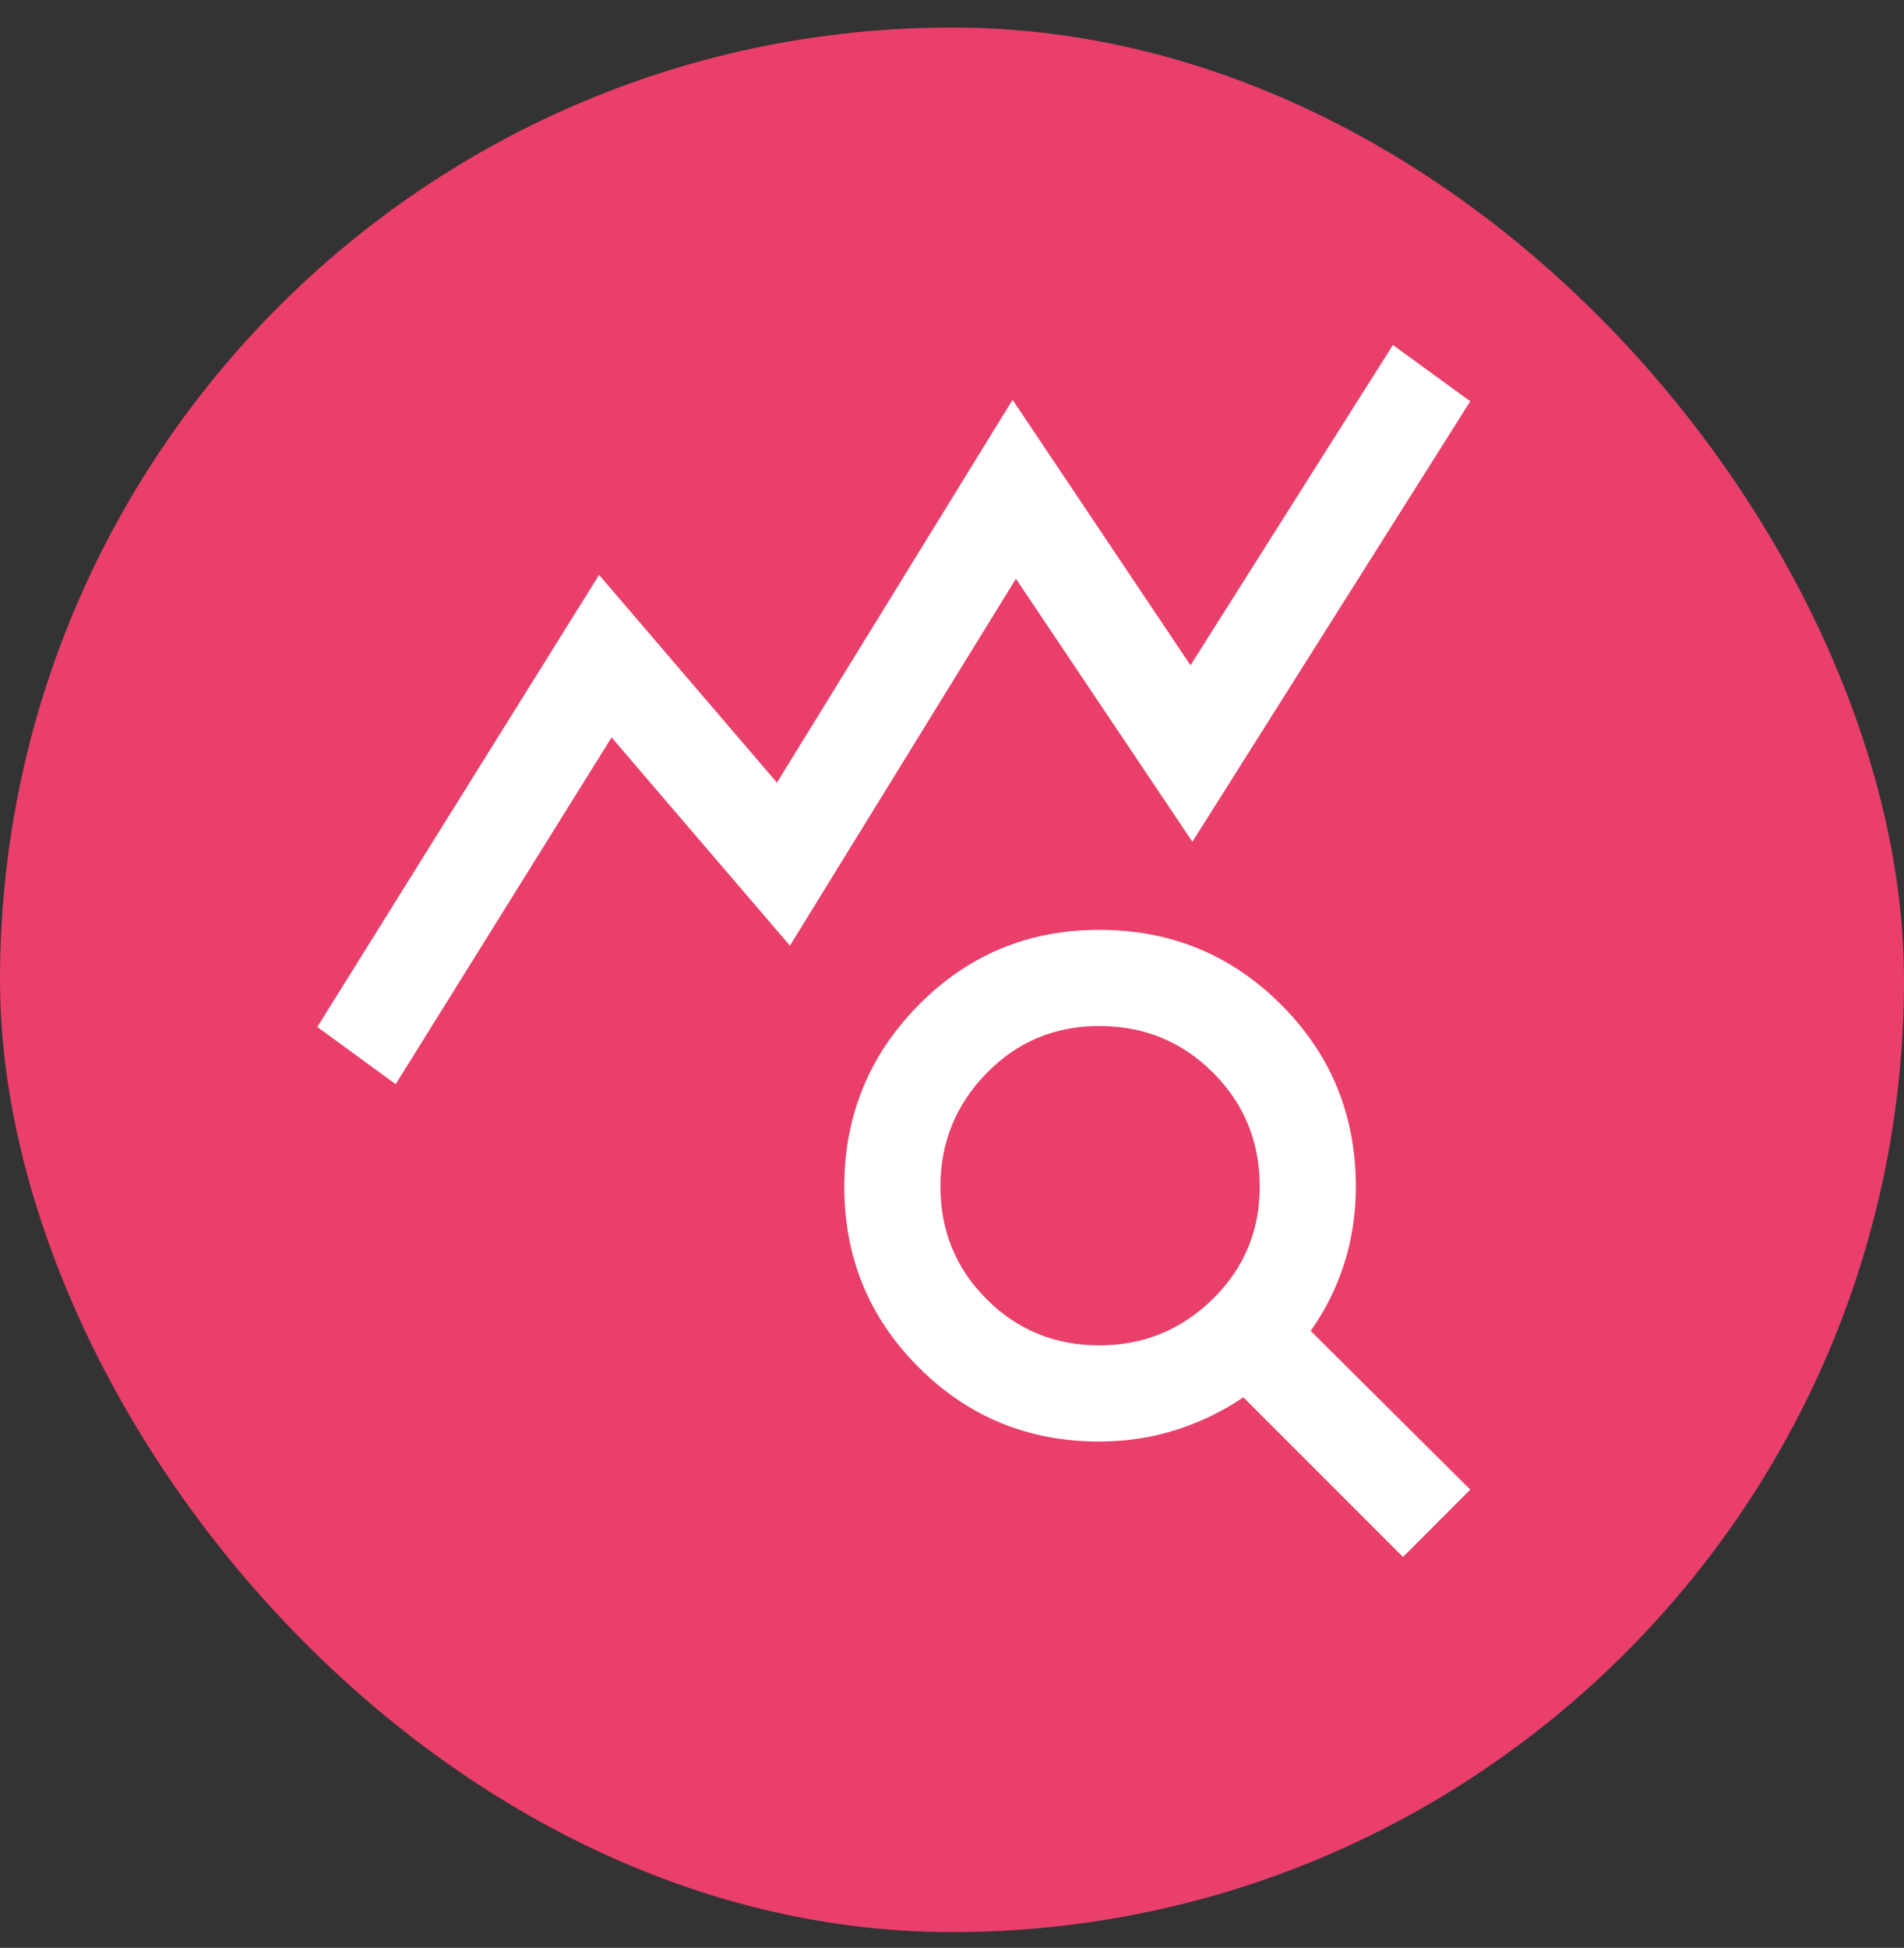 <svg width="44" height="45" viewBox="0 0 44 45" fill="none" xmlns="http://www.w3.org/2000/svg">
<rect x="0" y="0" width="44" height="45" fill="#333333" stroke="none"/>
<rect y="0.636" width="44" height="44" rx="22" fill="#E93F6A"/>
<path d="M9.144 25.047L7.333 23.725L13.844 13.281L17.955 18.081L23.4 9.236L27.511 15.37L32.189 7.97L33.977 9.27L27.555 19.447L23.477 13.37L18.255 21.847L14.133 17.036L9.144 25.047ZM25.4 31.081C26.422 31.081 27.296 30.725 28.022 30.014C28.748 29.303 29.111 28.436 29.111 27.414C29.111 26.377 28.752 25.499 28.033 24.781C27.315 24.062 26.437 23.703 25.4 23.703C24.378 23.703 23.511 24.066 22.8 24.792C22.089 25.518 21.733 26.392 21.733 27.414C21.733 28.436 22.089 29.303 22.8 30.014C23.511 30.725 24.378 31.081 25.4 31.081ZM32.422 35.97L28.733 32.281C28.252 32.607 27.731 32.858 27.172 33.036C26.613 33.214 26.022 33.303 25.4 33.303C23.763 33.303 22.372 32.731 21.227 31.586C20.083 30.442 19.511 29.051 19.511 27.414C19.511 25.777 20.083 24.379 21.227 23.22C22.372 22.06 23.763 21.481 25.4 21.481C27.052 21.481 28.453 22.057 29.605 23.209C30.757 24.36 31.333 25.762 31.333 27.414C31.333 28.036 31.244 28.627 31.066 29.186C30.889 29.746 30.629 30.266 30.289 30.747L33.977 34.414L32.422 35.97Z" fill="white"/>
</svg>
